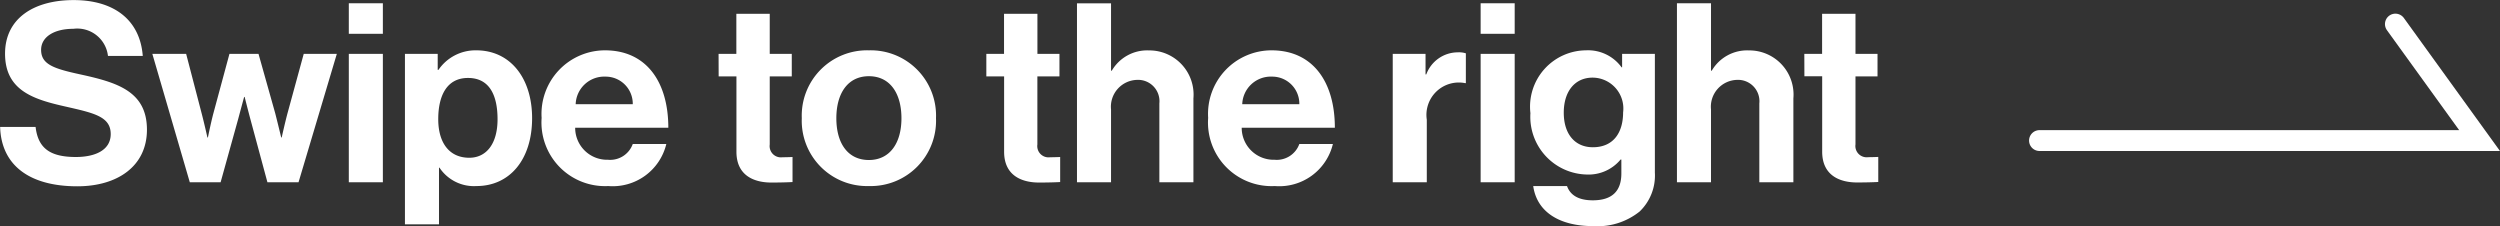 <svg xmlns="http://www.w3.org/2000/svg" width="119.807" height="10.836" viewBox="0 0 119.807 10.836">
  <rect x="0" y="0" width="119.807" height="10.836" fill="#333333" stroke="none"/>
  <g id="グループ_445" data-name="グループ 445" transform="translate(-1275.994 -886.264)">
    <path id="パス_941" data-name="パス 941" d="M-41.3.192c1.932,0,3.336-.972,3.336-2.712,0-1.848-1.44-2.268-3.2-2.652-1.272-.276-1.872-.48-1.872-1.176,0-.612.612-1.008,1.548-1.008a1.48,1.48,0,0,1,1.656,1.3h1.668c-.132-1.728-1.38-2.676-3.312-2.676-1.908,0-3.288.876-3.288,2.568,0,1.788,1.4,2.2,2.94,2.544,1.308.3,2.124.468,2.124,1.308,0,.792-.78,1.1-1.668,1.1-1.224,0-1.812-.408-1.932-1.44h-1.7C-44.946-.84-43.626.192-41.3.192ZM-35.91,0h1.476l.84-3.024c.132-.492.288-1.068.288-1.068h.024s.144.576.276,1.068L-32.19,0H-30.7l1.836-6.156H-30.45L-31.23-3.3c-.132.5-.276,1.152-.276,1.152h-.024s-.156-.648-.288-1.164l-.8-2.844h-1.392l-.768,2.844c-.132.5-.264,1.164-.264,1.164h-.024s-.144-.648-.276-1.152l-.744-2.856h-1.62Zm7.62,0h1.632V-6.156H-28.29Zm0-7.116h1.632V-8.58H-28.29ZM-25.6,2.016h1.632V-.7h.024A1.982,1.982,0,0,0-22.17.18c1.584,0,2.664-1.26,2.664-3.252,0-1.92-1.044-3.252-2.676-3.252a2.151,2.151,0,0,0-1.812.936h-.036v-.768H-25.6Zm3.084-3.192c-.972,0-1.488-.732-1.488-1.848S-23.6-5-22.578-5s1.416.816,1.416,1.98S-21.69-1.176-22.518-1.176ZM-15.858.18a2.642,2.642,0,0,0,2.784-2.016h-1.608a1.149,1.149,0,0,1-1.188.756,1.53,1.53,0,0,1-1.572-1.536h4.464c0-2.2-1.056-3.708-3.036-3.708a3.046,3.046,0,0,0-3.036,3.24A3.047,3.047,0,0,0-15.858.18Zm-.132-5.244a1.3,1.3,0,0,1,1.308,1.32h-2.736A1.37,1.37,0,0,1-15.99-5.064Zm5.424-.012h.852v3.612C-9.714-.3-8.838.012-8.046.012c.648,0,1.02-.024,1.02-.024v-1.2s-.276.012-.48.012a.54.54,0,0,1-.612-.612V-5.076h1.056v-1.08H-8.118v-1.92h-1.6v1.92h-.852ZM-3.366.18A3.13,3.13,0,0,0-.15-3.072,3.13,3.13,0,0,0-3.366-6.324,3.13,3.13,0,0,0-6.582-3.072,3.13,3.13,0,0,0-3.366.18Zm0-1.248c-1.008,0-1.56-.8-1.56-2s.552-2.016,1.56-2.016,1.56.816,1.56,2.016S-2.37-1.068-3.366-1.068ZM2.262-5.076h.852v3.612C3.114-.3,3.99.012,4.782.012,5.43.012,5.8-.012,5.8-.012v-1.2s-.276.012-.48.012a.54.54,0,0,1-.612-.612V-5.076H5.766v-1.08H4.71v-1.92h-1.6v1.92H2.262Zm5.976-3.5H6.606V0H8.238V-3.492A1.287,1.287,0,0,1,9.486-4.908,1.024,1.024,0,0,1,10.554-3.78V0h1.632V-4.02a2.118,2.118,0,0,0-2.124-2.3,1.962,1.962,0,0,0-1.788.972H8.238ZM16.086.18A2.642,2.642,0,0,0,18.87-1.836H17.262a1.149,1.149,0,0,1-1.188.756A1.53,1.53,0,0,1,14.5-2.616h4.464c0-2.2-1.056-3.708-3.036-3.708a3.046,3.046,0,0,0-3.036,3.24A3.047,3.047,0,0,0,16.086.18Zm-.132-5.244a1.3,1.3,0,0,1,1.308,1.32H14.526A1.37,1.37,0,0,1,15.954-5.064ZM23.31-6.156H21.738V0H23.37V-3a1.551,1.551,0,0,1,1.836-1.752h.036V-6.18a1.066,1.066,0,0,0-.384-.048,1.614,1.614,0,0,0-1.512,1.056H23.31ZM25.95,0h1.632V-6.156H25.95Zm0-7.116h1.632V-8.58H25.95ZM31.35,2.1a3.221,3.221,0,0,0,2.22-.7A2.389,2.389,0,0,0,34.3-.468V-6.156H32.73v.648h-.024A1.984,1.984,0,0,0,31-6.324a2.7,2.7,0,0,0-2.664,3.012A2.767,2.767,0,0,0,31.05-.372a1.989,1.989,0,0,0,1.608-.72h.036V-.42c0,.84-.444,1.284-1.368,1.284-.756,0-1.1-.3-1.236-.684H28.47C28.638,1.38,29.67,2.1,31.35,2.1Zm-.024-3.78c-.84,0-1.392-.612-1.392-1.656s.552-1.68,1.38-1.68a1.481,1.481,0,0,1,1.464,1.668C32.778-2.436,32.358-1.68,31.326-1.68Zm5.664-6.9H35.358V0H36.99V-3.492a1.287,1.287,0,0,1,1.248-1.416A1.024,1.024,0,0,1,39.306-3.78V0h1.632V-4.02a2.118,2.118,0,0,0-2.124-2.3,1.962,1.962,0,0,0-1.788.972H36.99Zm4.476,3.5h.852v3.612c0,1.164.876,1.476,1.668,1.476.648,0,1.02-.024,1.02-.024v-1.2s-.276.012-.48.012a.54.54,0,0,1-.612-.612V-5.076H44.97v-1.08H43.914v-1.92h-1.6v1.92h-.852Z" transform="translate(1321 895)" fill="#fff"/>
    <path id="パス_926" data-name="パス 926" d="M40.788,889l4.034,5.582H23.732" transform="translate(1350 -1.582)" fill="none" stroke="#fff" stroke-linecap="round" stroke-width="1"/>
  </g>
</svg>
